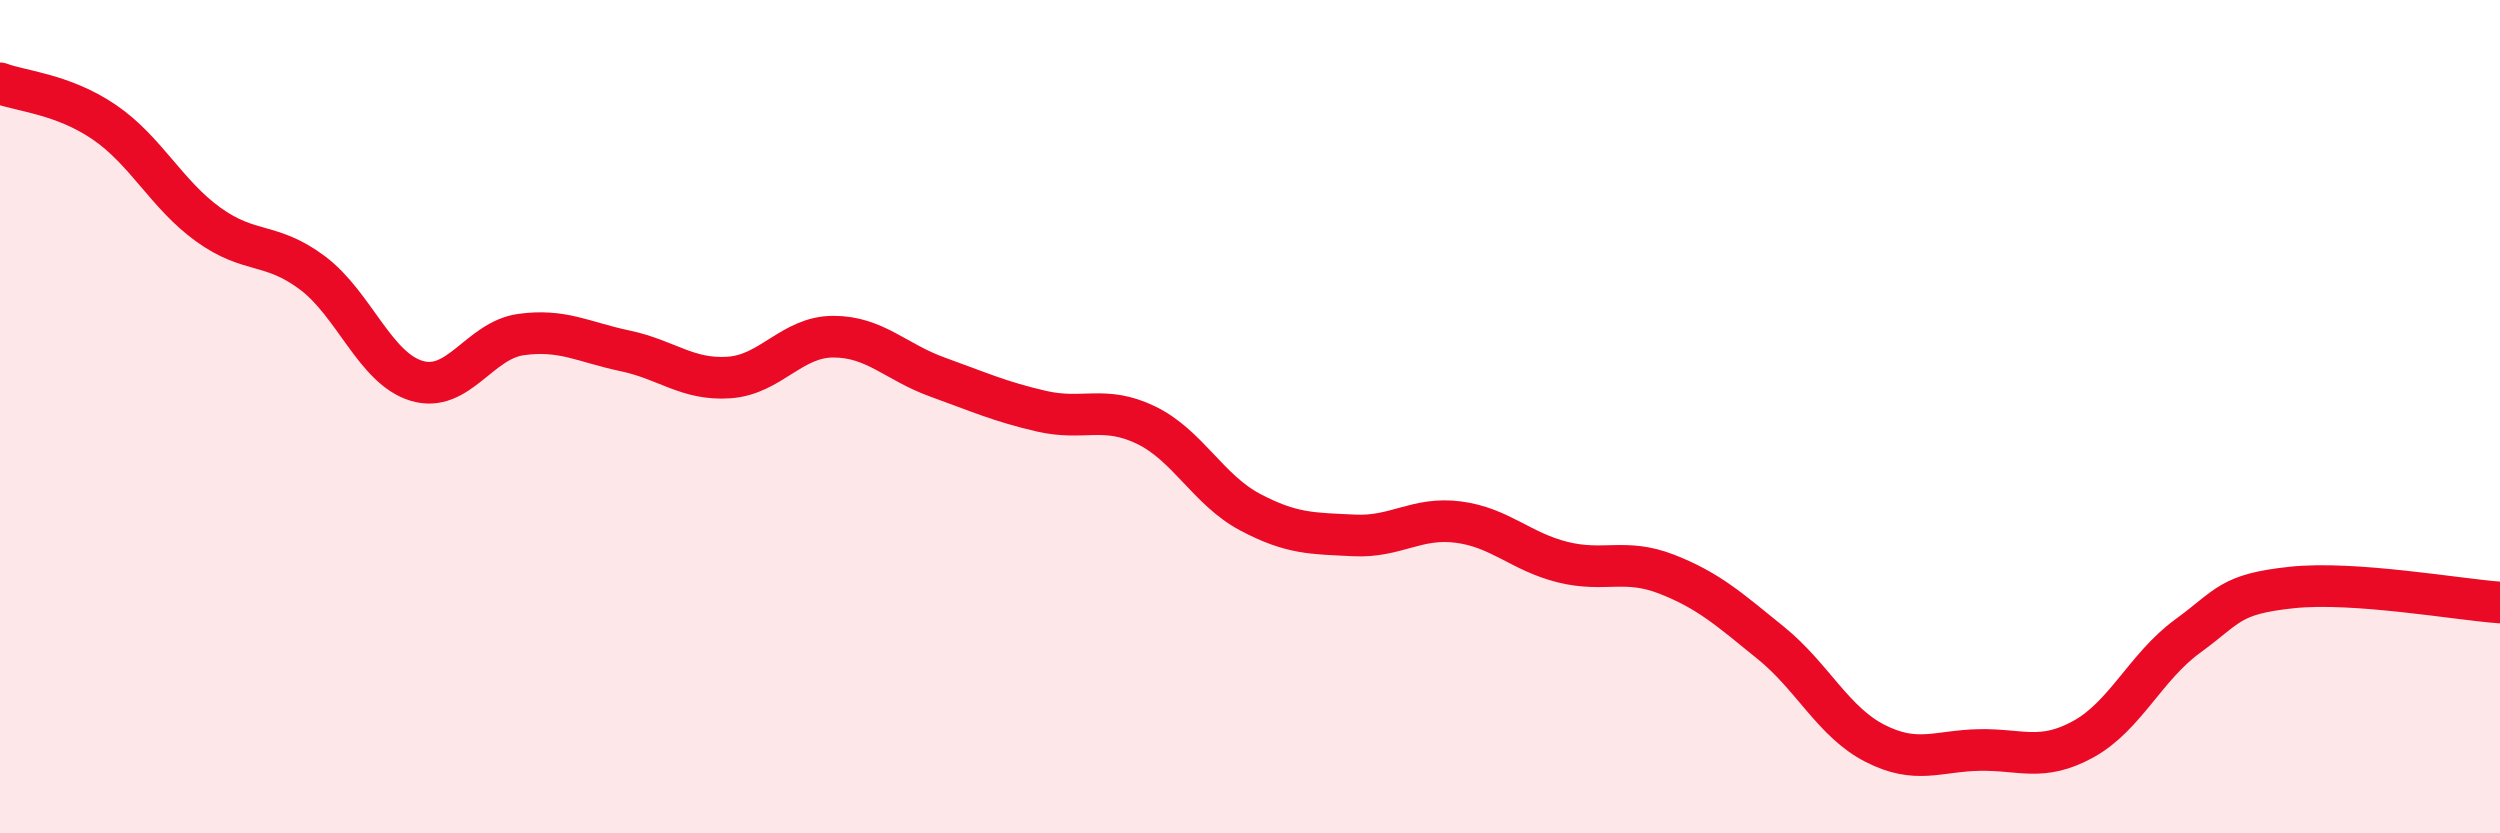 
    <svg width="60" height="20" viewBox="0 0 60 20" xmlns="http://www.w3.org/2000/svg">
      <path
        d="M 0,2 C 0.5,2.19 1.5,2.25 2.5,2.93 C 3.5,3.61 4,4.67 5,5.39 C 6,6.11 6.5,5.8 7.5,6.55 C 8.5,7.3 9,8.84 10,9.14 C 11,9.44 11.5,8.17 12.5,8.03 C 13.5,7.89 14,8.21 15,8.42 C 16,8.63 16.5,9.13 17.5,9.06 C 18.5,8.99 19,8.08 20,8.08 C 21,8.08 21.5,8.69 22.5,9.05 C 23.5,9.41 24,9.64 25,9.87 C 26,10.1 26.5,9.72 27.5,10.2 C 28.5,10.68 29,11.76 30,12.29 C 31,12.82 31.5,12.8 32.5,12.85 C 33.5,12.9 34,12.4 35,12.53 C 36,12.66 36.5,13.24 37.5,13.49 C 38.5,13.74 39,13.39 40,13.78 C 41,14.17 41.5,14.62 42.5,15.43 C 43.5,16.24 44,17.33 45,17.84 C 46,18.35 46.5,18.02 47.5,18 C 48.5,17.98 49,18.29 50,17.74 C 51,17.19 51.5,16 52.5,15.27 C 53.5,14.54 53.5,14.26 55,14.1 C 56.5,13.94 59,14.39 60,14.46L60 20L0 20Z"
        fill="#EB0A25"
        opacity="0.1"
        stroke-linecap="round"
        stroke-linejoin="round"
      />
      <path
        d="M 0,2 C 0.5,2.19 1.5,2.25 2.5,2.93 C 3.5,3.61 4,4.67 5,5.39 C 6,6.11 6.5,5.8 7.5,6.55 C 8.5,7.3 9,8.84 10,9.14 C 11,9.44 11.5,8.17 12.5,8.03 C 13.5,7.89 14,8.21 15,8.42 C 16,8.63 16.5,9.13 17.5,9.06 C 18.5,8.99 19,8.08 20,8.08 C 21,8.08 21.5,8.69 22.5,9.05 C 23.5,9.41 24,9.64 25,9.87 C 26,10.1 26.5,9.72 27.5,10.2 C 28.5,10.68 29,11.76 30,12.29 C 31,12.82 31.5,12.8 32.5,12.85 C 33.5,12.9 34,12.4 35,12.53 C 36,12.66 36.5,13.24 37.5,13.49 C 38.5,13.74 39,13.39 40,13.78 C 41,14.17 41.5,14.62 42.5,15.43 C 43.5,16.24 44,17.33 45,17.84 C 46,18.35 46.5,18.02 47.5,18 C 48.5,17.98 49,18.29 50,17.74 C 51,17.19 51.5,16 52.5,15.27 C 53.5,14.54 53.5,14.26 55,14.1 C 56.5,13.94 59,14.39 60,14.46"
        stroke="#EB0A25"
        stroke-width="1"
        fill="none"
        stroke-linecap="round"
        stroke-linejoin="round"
      />
    </svg>
  